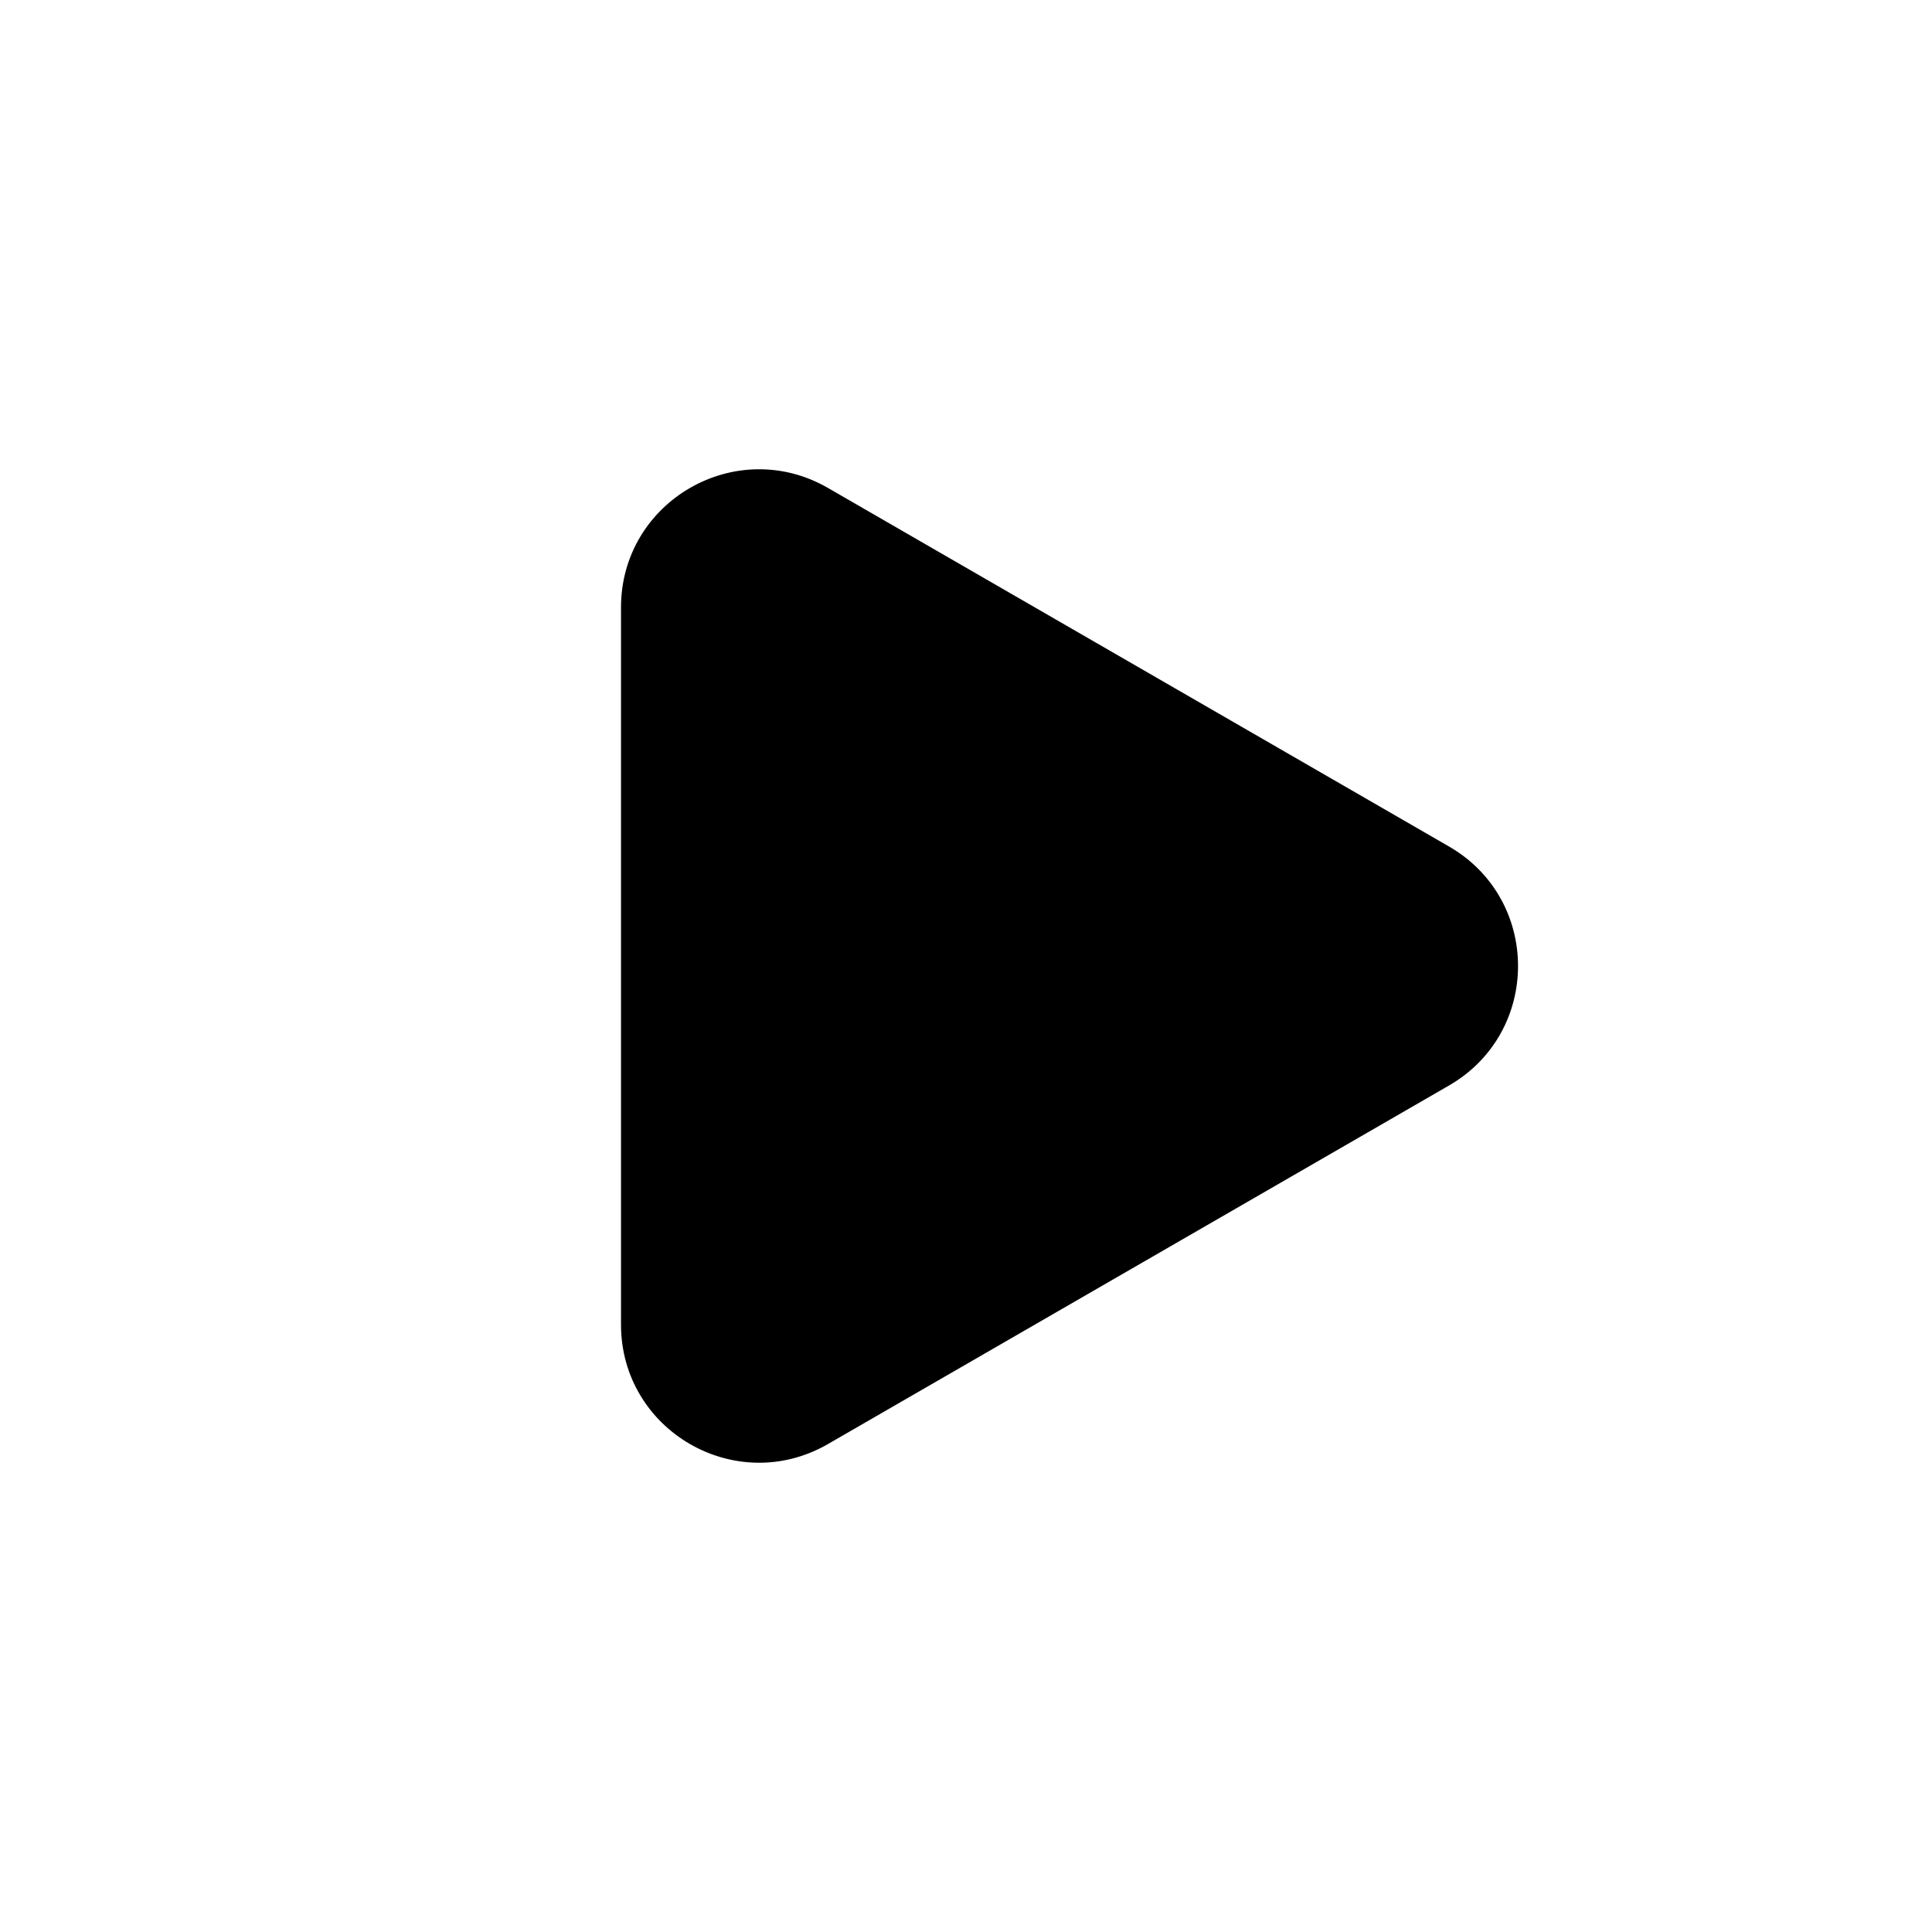 <svg width="14" height="14" viewBox="0 0 14 14" fill="none" xmlns="http://www.w3.org/2000/svg">
<path d="M10.5 6.134C11.167 6.519 11.167 7.481 10.5 7.866L6 10.464C5.333 10.849 4.5 10.368 4.5 9.598L4.5 4.402C4.5 3.632 5.333 3.151 6 3.536L10.5 6.134Z" fill="black"/>
</svg>
